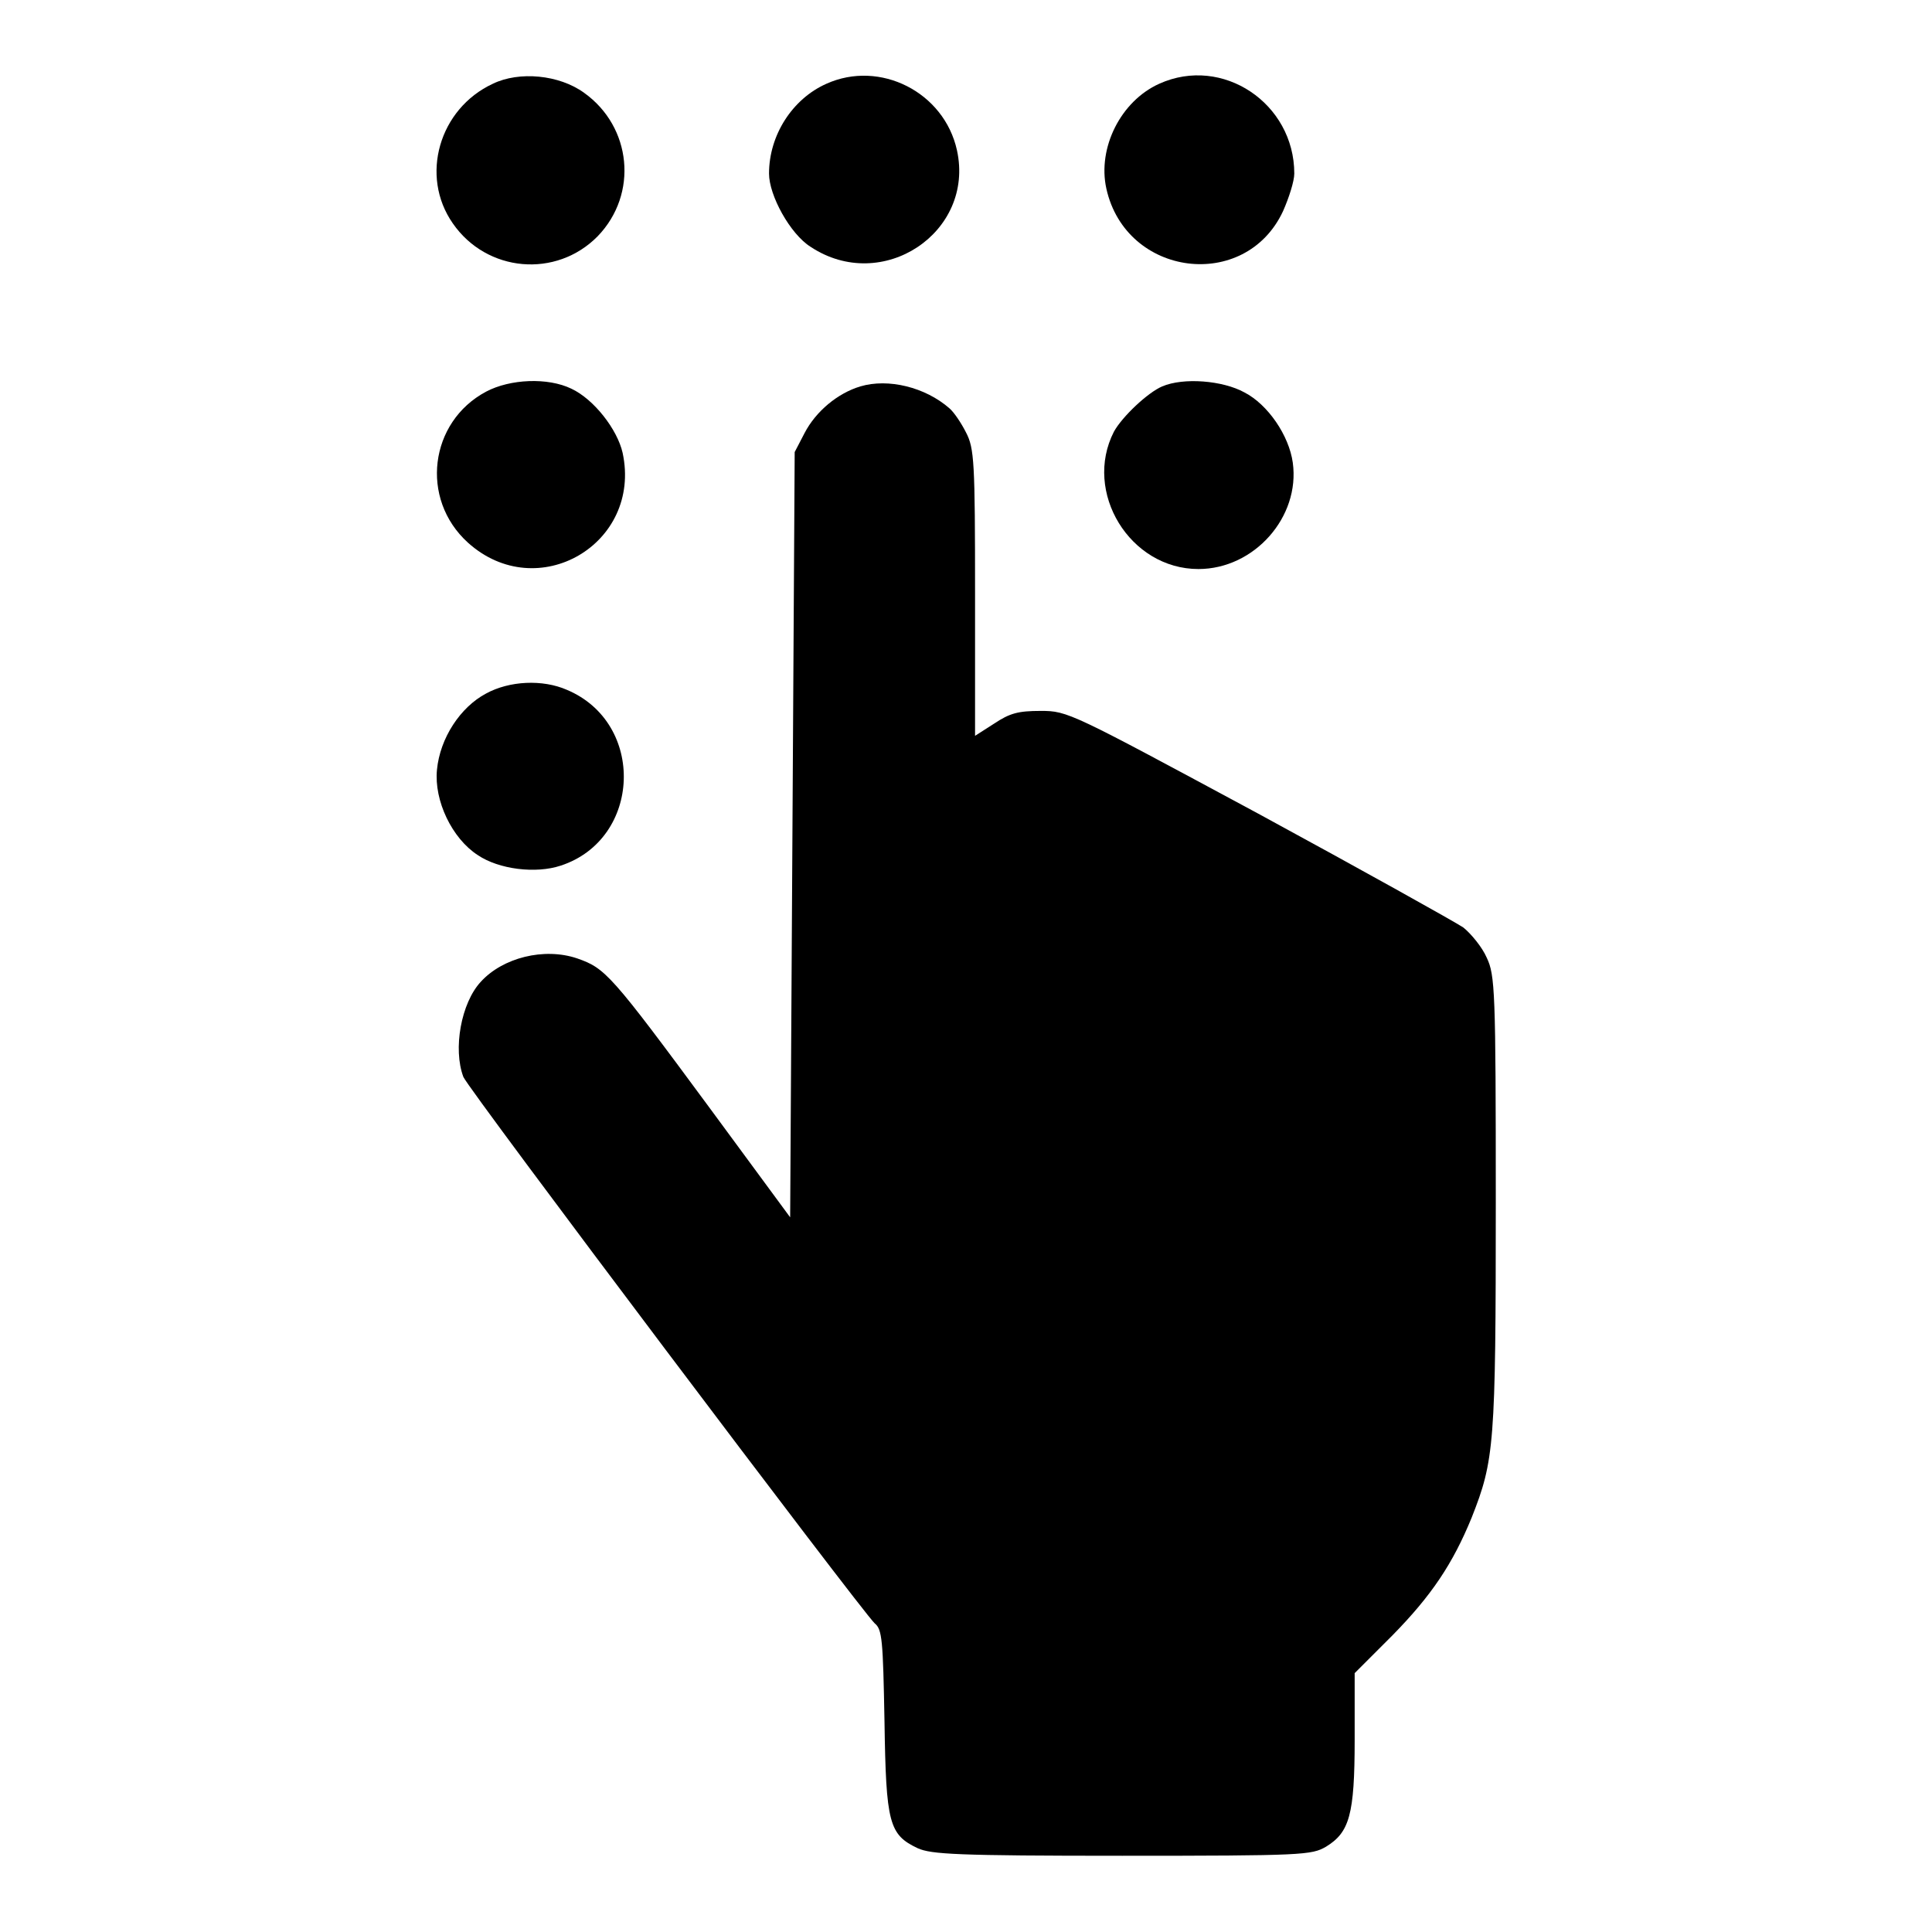 <?xml version="1.0" encoding="utf-8"?>
<!-- Svg Vector Icons : http://www.onlinewebfonts.com/icon -->
<!DOCTYPE svg PUBLIC "-//W3C//DTD SVG 1.1//EN" "http://www.w3.org/Graphics/SVG/1.1/DTD/svg11.dtd">
<svg version="1.1" xmlns="http://www.w3.org/2000/svg" xmlns:xlink="http://www.w3.org/1999/xlink" x="0px" y="0px" viewBox="0 0 256 256" enable-background="new 0 0 256 256" xml:space="preserve">
<g><g><g><path fill="#000000" d="M65.3,11.1c-7.1,3.3-9.7,12.2-5.3,18.5c4.5,6.5,13.7,7.3,19.2,1.7c5.4-5.6,4.5-14.5-1.8-19C74.1,9.9,68.8,9.4,65.3,11.1z"/><path fill="#000000" d="M109.5,11.1c-4.5,2-7.6,6.8-7.6,11.9c0,2.9,2.8,8,5.5,9.7c9.5,6.3,21.8-1.9,19.4-12.8C125.1,12.2,116.6,7.9,109.5,11.1z"/><path fill="#000000" d="M153.6,11.1c-5.1,2.3-8.2,8.5-7,13.9c2.6,11.7,18.4,13.7,23.4,3c0.8-1.8,1.5-4,1.5-5C171.5,13.7,162,7.3,153.6,11.1z"/><path fill="#000000" d="M64.4,51.9c-7.5,4-8.8,14.2-2.4,20c9.2,8.3,23.1,0.2,20.5-11.9c-0.7-3.1-3.8-7.1-6.8-8.5C72.6,50,67.6,50.2,64.4,51.9z"/><path fill="#000000" d="M114,51.2c-3,0.9-5.9,3.3-7.4,6.2l-1.3,2.5l-0.3,50.7l-0.3,50.7l-10.6-14.4c-13.2-17.9-13.9-18.6-17.6-19.9c-4.4-1.5-9.9-0.1-12.8,3.1c-2.6,2.8-3.7,8.9-2.3,12.6c0.7,1.7,52.7,70.7,54.5,72.4c1,0.8,1.1,2.2,1.3,13c0.2,13.5,0.6,15,4.4,16.8c1.8,0.8,5.1,1,27.1,1c24,0,25.1-0.1,27-1.2c3.1-1.9,3.8-4.2,3.8-14.2v-8.8l5-5c5.2-5.3,8-9.5,10.5-15.6c3-7.6,3.2-9.6,3.2-41.8c0-28-0.1-30.1-1.2-32.4c-0.6-1.4-2.1-3.2-3.1-4c-1.2-0.8-13.4-7.6-27.2-15.1c-24.9-13.4-25.2-13.6-28.8-13.6c-3,0-4.1,0.3-6.2,1.7l-2.5,1.6V78.7c0-17.5-0.1-19.3-1.2-21.4c-0.6-1.2-1.6-2.7-2.2-3.2C122.6,51.3,117.7,50.1,114,51.2z"/><path fill="#000000" d="M154,51.2c-1.9,0.8-5.3,4-6.4,6c-4.1,8,2.1,18.2,11.2,18.2c7.4,0,13.5-6.9,12.5-14.1c-0.5-3.6-3.3-7.7-6.4-9.3C162,50.4,156.8,50,154,51.2z"/><path fill="#000000" d="M64.4,91.9c-3.4,1.8-6.1,5.9-6.5,10.1c-0.4,4.1,2,9.1,5.4,11.3c2.8,1.9,7.7,2.5,11,1.4c10.7-3.5,11.3-18.9,0.8-23.3C71.9,90,67.5,90.2,64.4,91.9z"/></g></g></g>
</svg>